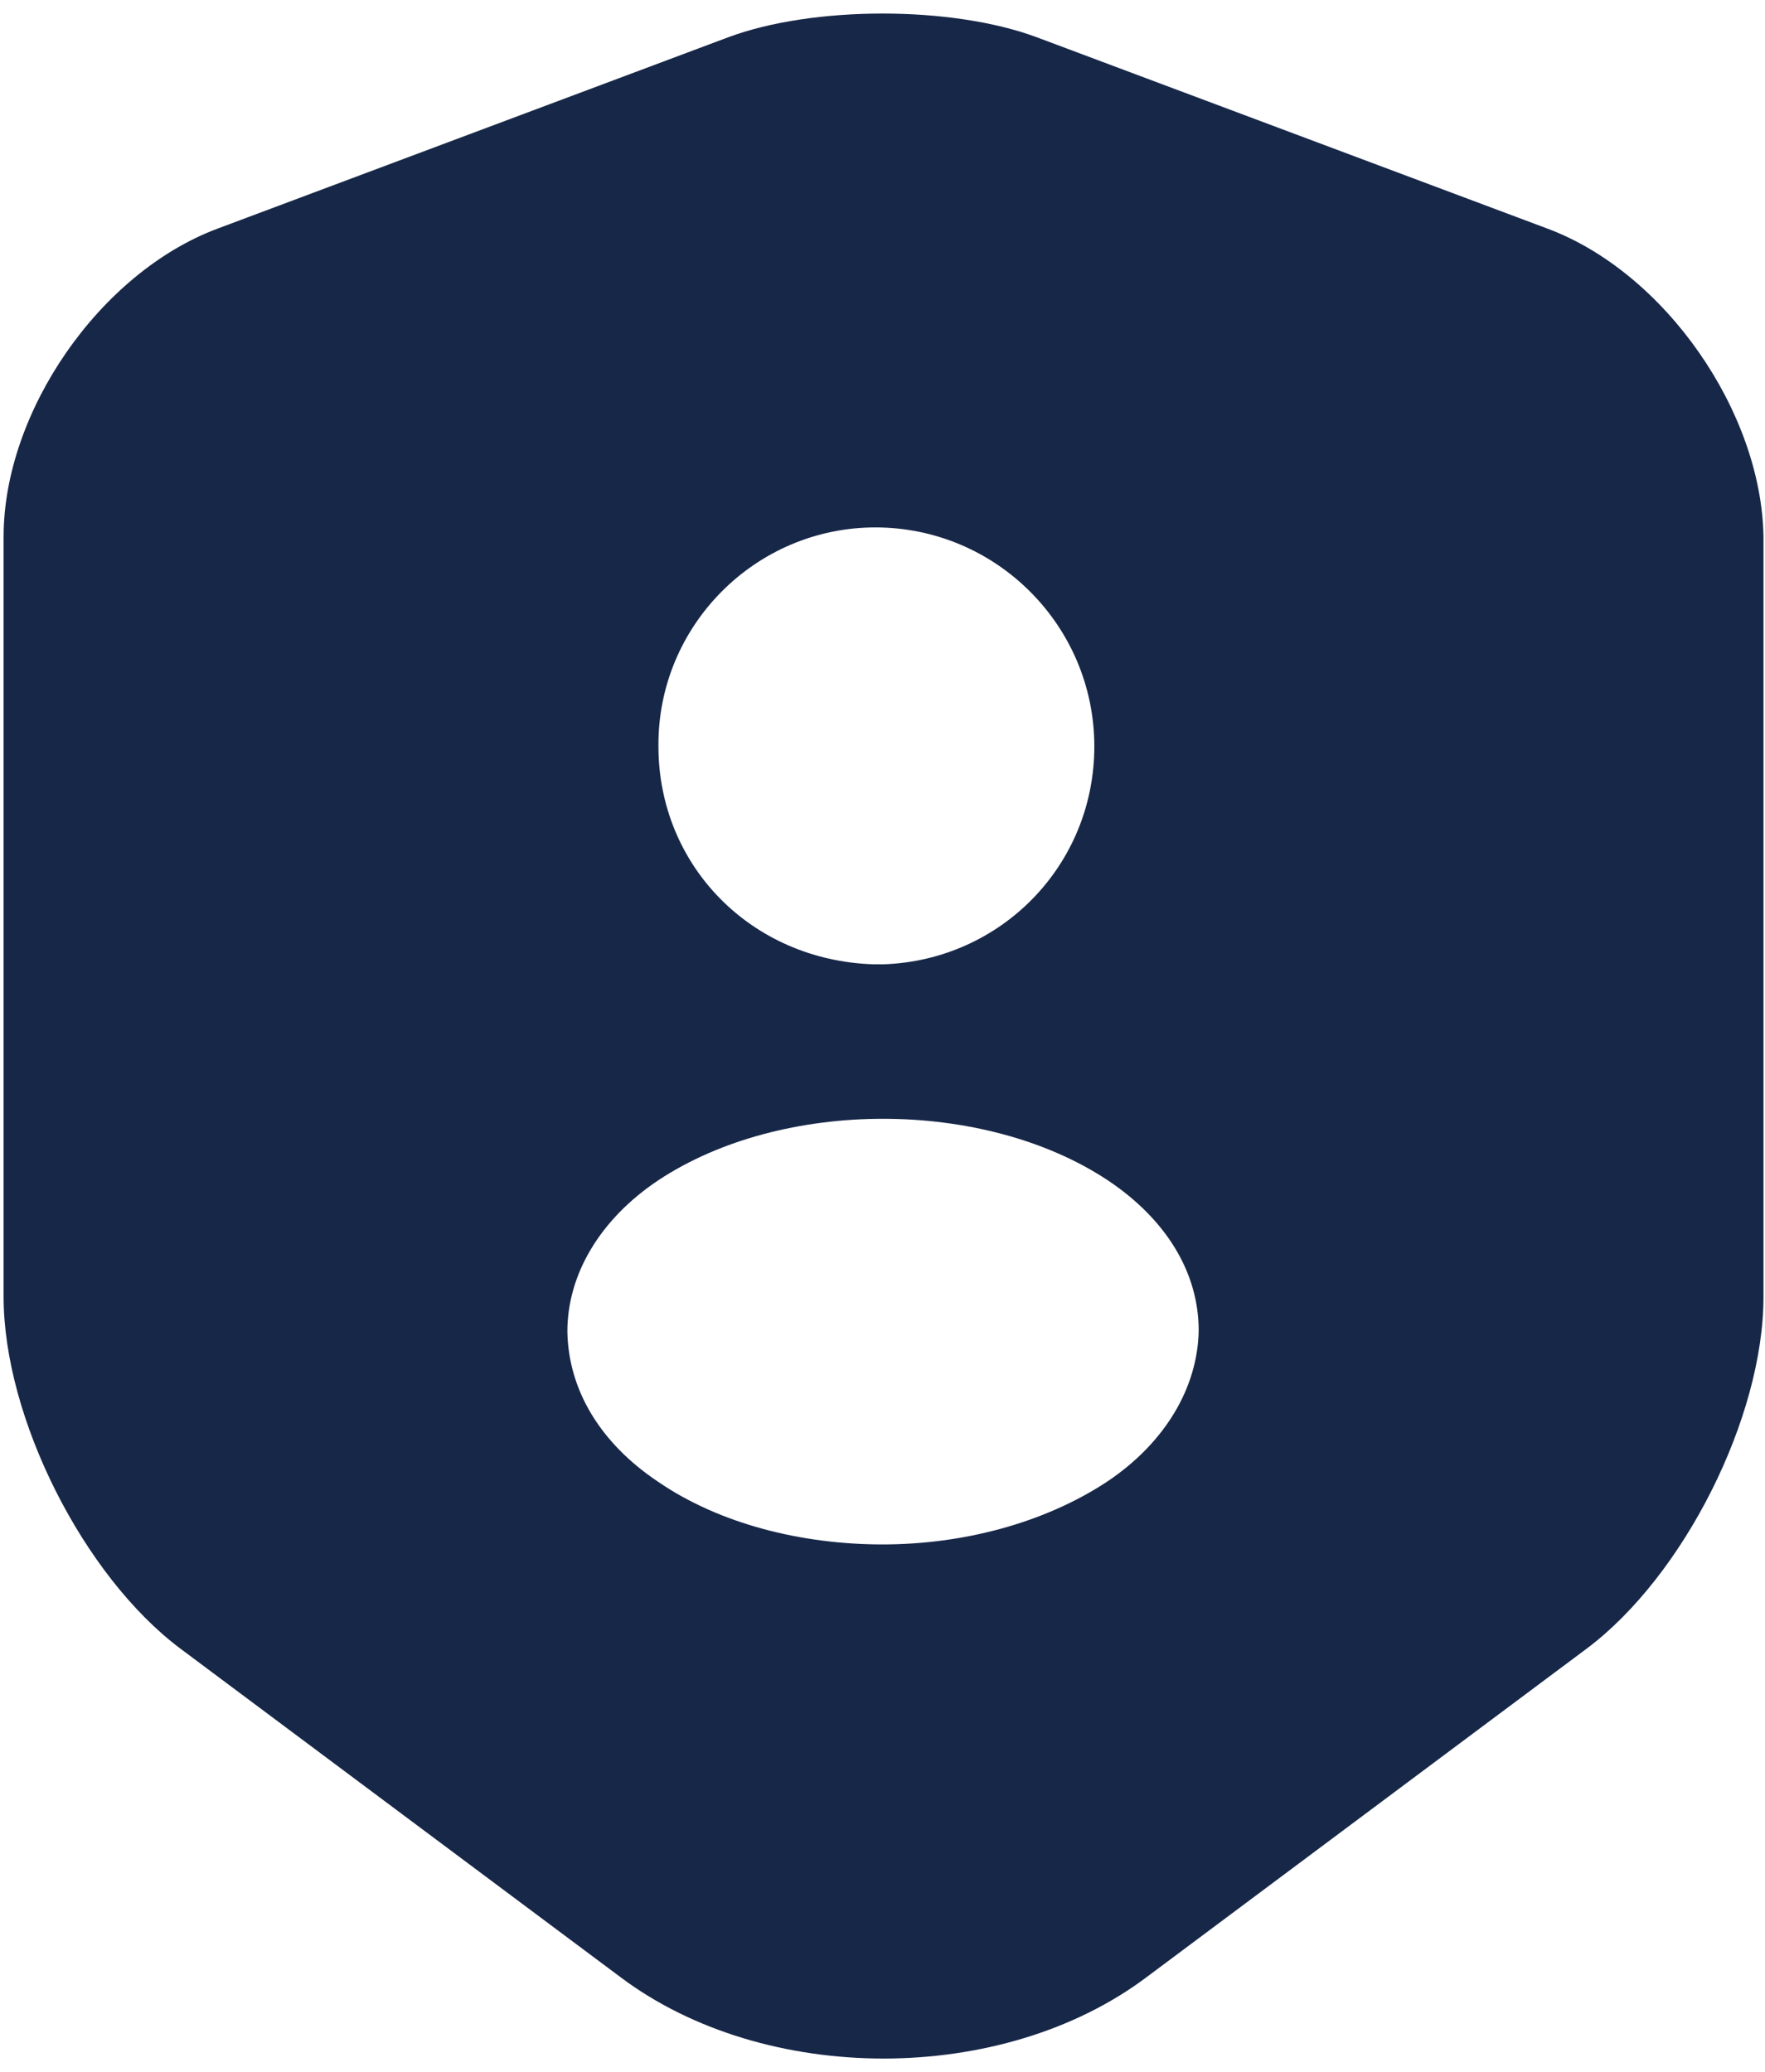 <svg xmlns="http://www.w3.org/2000/svg" width="92" height="108" viewBox="0 0 92 108" fill="none"><path d="M80.668 11.92L54.054 1.947C49.627 0.293 42.374 0.293 37.947 1.947L11.334 11.92C5.201 14.213 0.188 21.466 0.188 27.973V67.6C0.188 73.893 4.348 82.16 9.414 85.947L32.347 103.067C39.867 108.72 52.241 108.72 59.761 103.067L82.694 85.947C87.761 82.16 91.921 73.893 91.921 67.6V27.973C91.814 21.466 86.801 14.213 80.668 11.92ZM45.627 27.493C51.921 27.493 57.041 32.613 57.041 38.907C57.041 45.093 52.188 50.053 46.054 50.267H45.947H45.841C45.734 50.267 45.627 50.267 45.521 50.267C39.121 50.053 34.321 45.093 34.321 38.907C34.267 32.613 39.388 27.493 45.627 27.493ZM57.681 77.253C54.428 79.387 50.214 80.507 46.001 80.507C41.788 80.507 37.521 79.44 34.321 77.253C31.281 75.227 29.628 72.453 29.574 69.413C29.574 66.427 31.281 63.547 34.321 61.52C40.774 57.253 51.281 57.253 57.734 61.52C60.774 63.547 62.481 66.32 62.481 69.36C62.428 72.347 60.721 75.227 57.681 77.253Z" fill="#172748"></path></svg>